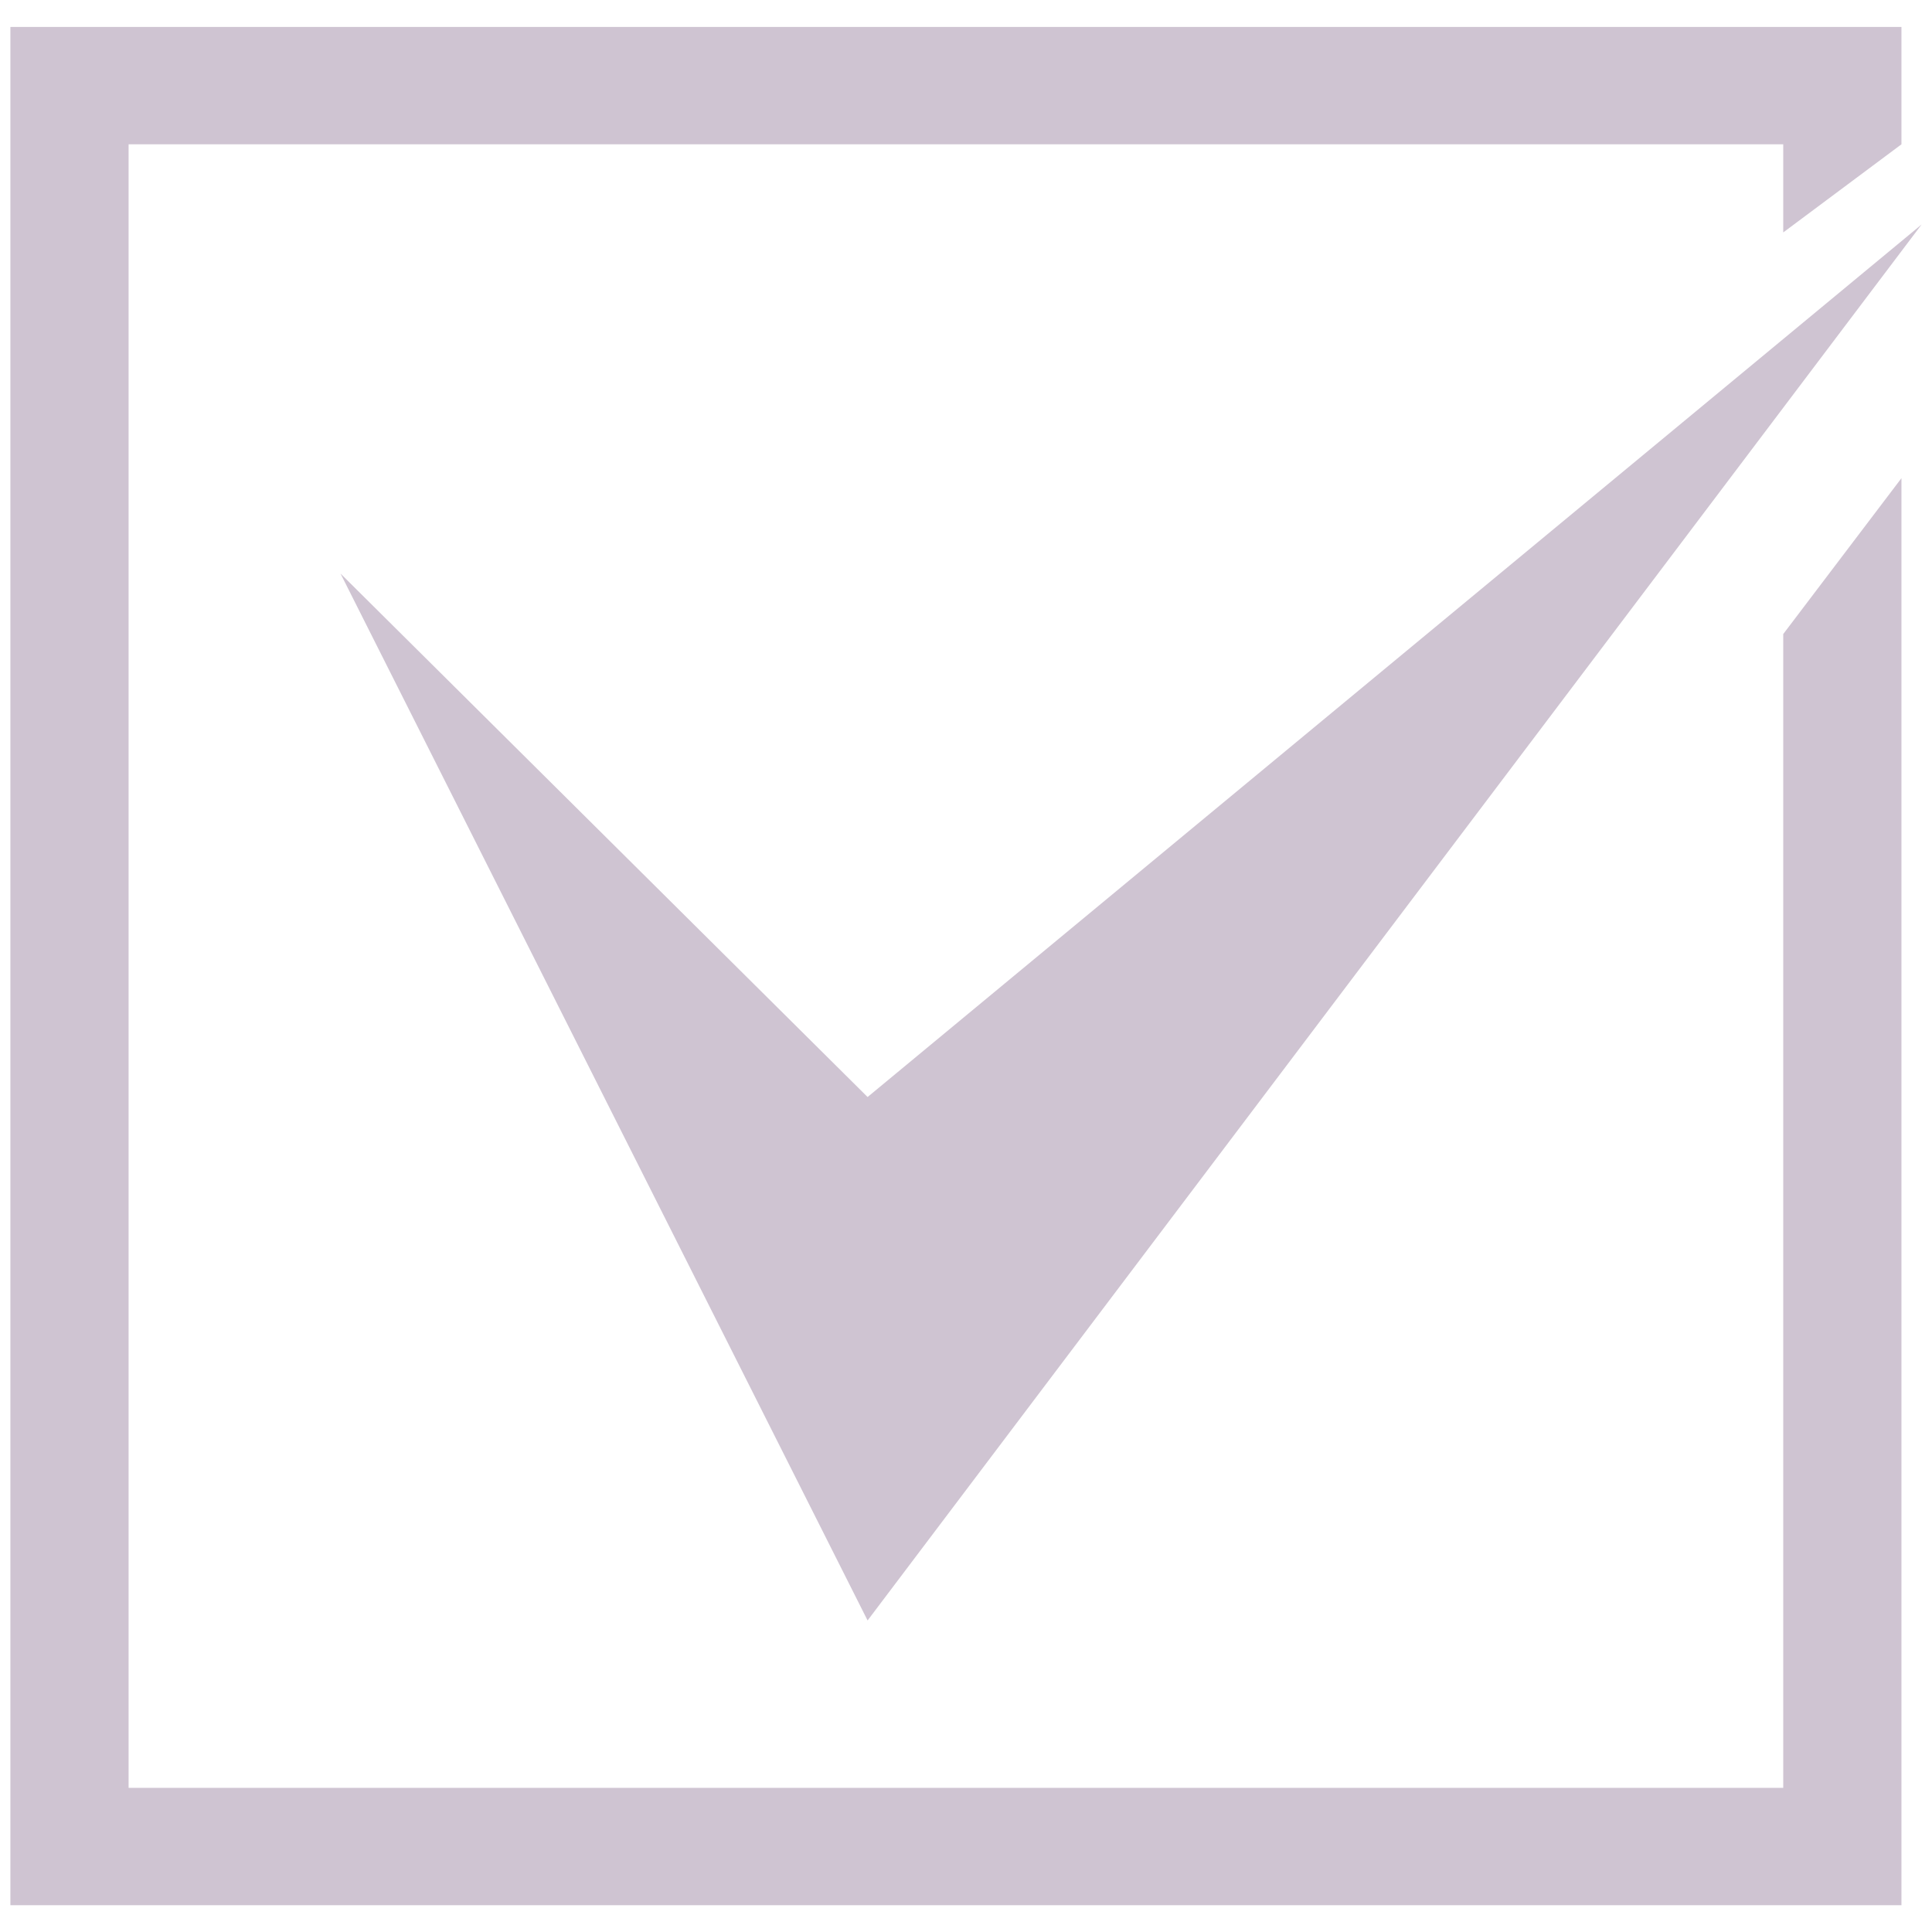 <svg width="16" height="16" viewBox="0 0 16 16" fill="none" xmlns="http://www.w3.org/2000/svg">
<path d="M0.086 0.223V15.778H15.747V3.96L14.768 5.251V14.806H1.065V1.195H14.768V1.925L15.747 1.195V0.223H0.086V0.223Z" fill="#CFC4D2"/>
<path d="M2.82 4.75L7.185 13.42L15.914 1.859L7.185 9.085L2.82 4.75V4.75Z" fill="#CFC4D2"/>
</svg>
